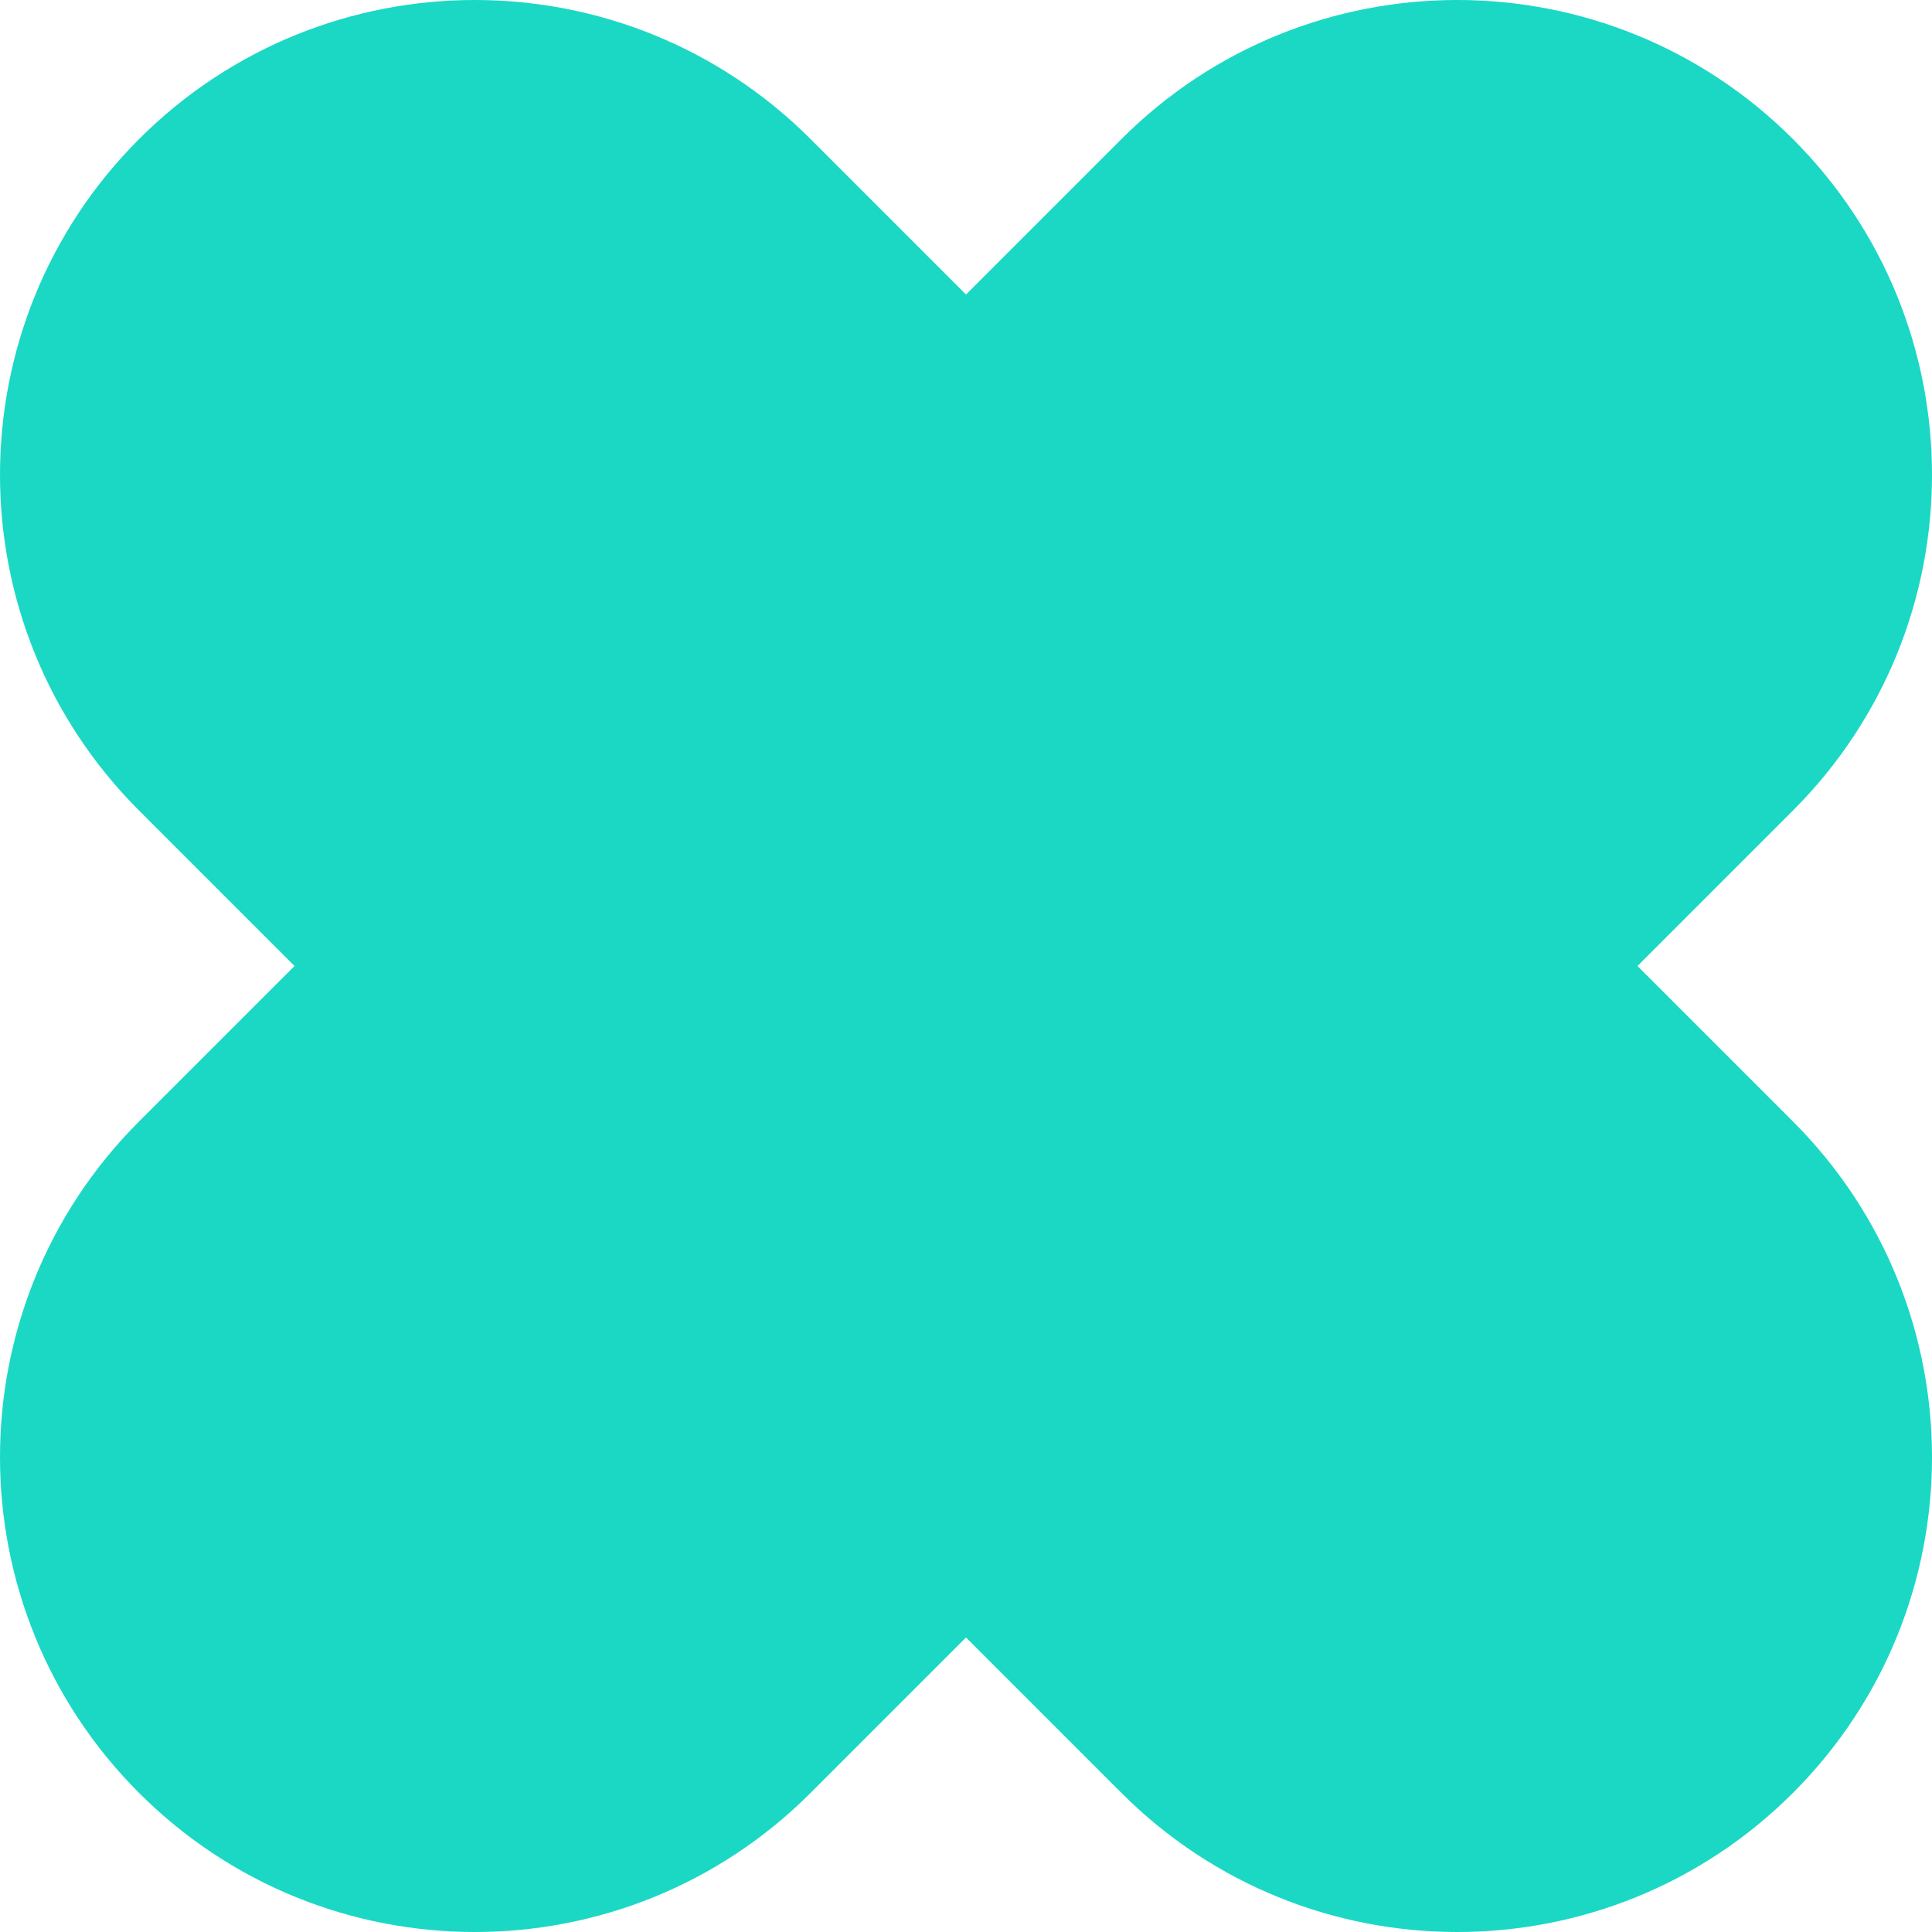 <svg width="200" height="200" viewBox="0 0 200 200" fill="none" xmlns="http://www.w3.org/2000/svg">
<path d="M185.604 185.603C166.408 204.799 135.286 204.799 116.091 185.603L100 169.512L83.909 185.604C64.714 204.799 33.592 204.799 14.396 185.604C-4.799 166.408 -4.799 135.286 14.396 116.091L30.488 100L14.397 83.909C-4.798 64.714 -4.798 33.592 14.397 14.396C33.592 -4.799 64.714 -4.799 83.909 14.396L100 30.487L116.091 14.397C135.286 -4.799 166.408 -4.799 185.603 14.397C204.798 33.592 204.798 64.714 185.603 83.909L169.513 100L185.604 116.091C204.799 135.286 204.799 166.408 185.604 185.603Z" fill="#1AD8C4"/>
</svg>

